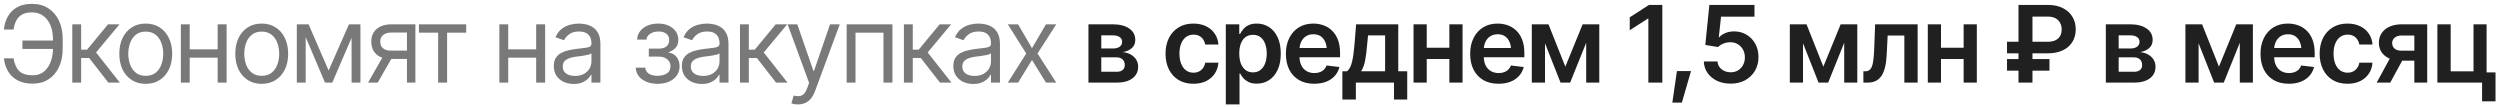 <?xml version="1.0" encoding="UTF-8"?> <svg xmlns="http://www.w3.org/2000/svg" width="515" height="22" viewBox="0 0 515 22" fill="none"><path d="M11.193 8.357V10.076H4.619V8.357H11.193ZM0.795 12.01H2.793C2.965 13.134 3.344 14.001 3.932 14.609C4.526 15.211 5.471 15.512 6.768 15.512C7.684 15.512 8.451 15.254 9.066 14.738C9.682 14.223 10.144 13.542 10.452 12.697C10.767 11.845 10.921 10.921 10.914 9.926V8.143C10.921 7.033 10.749 6.059 10.398 5.221C10.055 4.383 9.557 3.728 8.905 3.255C8.261 2.782 7.484 2.549 6.574 2.557C5.786 2.549 5.131 2.686 4.608 2.965C4.086 3.244 3.677 3.649 3.384 4.179C3.097 4.702 2.9 5.335 2.793 6.08H0.795C0.902 5.056 1.182 4.146 1.633 3.352C2.091 2.557 2.729 1.934 3.545 1.482C4.368 1.024 5.378 0.795 6.574 0.795C7.878 0.795 9.002 1.099 9.947 1.708C10.9 2.317 11.634 3.169 12.149 4.265C12.665 5.353 12.919 6.632 12.912 8.1V9.947C12.919 11.415 12.669 12.697 12.16 13.793C11.652 14.882 10.935 15.727 10.012 16.328C9.088 16.93 8.007 17.23 6.768 17.23C5.5 17.23 4.444 17.001 3.599 16.543C2.754 16.078 2.102 15.451 1.644 14.663C1.192 13.875 0.91 12.991 0.795 12.01ZM14.889 17.016V5.006H16.715V10.227H17.939L22.258 5.006H24.621L19.787 10.807L24.686 17.016H22.322L18.369 11.945H16.715V17.016H14.889ZM30.014 17.273C28.932 17.273 27.983 17.016 27.167 16.5C26.351 15.984 25.713 15.261 25.255 14.33C24.804 13.399 24.578 12.318 24.578 11.086C24.578 9.833 24.804 8.741 25.255 7.81C25.713 6.871 26.351 6.145 27.167 5.629C27.983 5.113 28.932 4.855 30.014 4.855C31.102 4.855 32.055 5.113 32.871 5.629C33.688 6.145 34.325 6.871 34.783 7.81C35.242 8.741 35.471 9.833 35.471 11.086C35.471 12.318 35.242 13.399 34.783 14.33C34.325 15.261 33.688 15.984 32.871 16.5C32.055 17.016 31.102 17.273 30.014 17.273ZM30.014 15.619C30.844 15.619 31.525 15.408 32.055 14.985C32.585 14.563 32.978 14.008 33.236 13.32C33.494 12.626 33.623 11.881 33.623 11.086C33.623 10.277 33.494 9.525 33.236 8.83C32.978 8.135 32.585 7.577 32.055 7.154C31.525 6.725 30.844 6.51 30.014 6.51C29.197 6.51 28.524 6.725 27.994 7.154C27.464 7.577 27.07 8.135 26.812 8.83C26.555 9.525 26.426 10.277 26.426 11.086C26.426 11.881 26.555 12.626 26.812 13.32C27.07 14.008 27.464 14.563 27.994 14.985C28.524 15.408 29.197 15.619 30.014 15.619ZM45.268 10.162V11.881H38.65V10.162H45.268ZM39.08 5.006V17.016H37.254V5.006H39.08ZM46.685 5.006V17.016H44.838V5.006H46.685ZM53.904 17.273C52.823 17.273 51.874 17.016 51.058 16.5C50.241 15.984 49.604 15.261 49.145 14.33C48.694 13.399 48.469 12.318 48.469 11.086C48.469 9.833 48.694 8.741 49.145 7.81C49.604 6.871 50.241 6.145 51.058 5.629C51.874 5.113 52.823 4.855 53.904 4.855C54.993 4.855 55.945 5.113 56.762 5.629C57.578 6.145 58.215 6.871 58.674 7.81C59.132 8.741 59.361 9.833 59.361 11.086C59.361 12.318 59.132 13.399 58.674 14.33C58.215 15.261 57.578 15.984 56.762 16.5C55.945 17.016 54.993 17.273 53.904 17.273ZM53.904 15.619C54.735 15.619 55.415 15.408 55.945 14.985C56.475 14.563 56.869 14.008 57.127 13.32C57.385 12.626 57.514 11.881 57.514 11.086C57.514 10.277 57.385 9.525 57.127 8.83C56.869 8.135 56.475 7.577 55.945 7.154C55.415 6.725 54.735 6.51 53.904 6.51C53.088 6.51 52.415 6.725 51.885 7.154C51.355 7.577 50.961 8.135 50.703 8.83C50.445 9.525 50.316 10.277 50.316 11.086C50.316 11.881 50.445 12.626 50.703 13.32C50.961 14.008 51.355 14.563 51.885 14.985C52.415 15.408 53.088 15.619 53.904 15.619ZM67.697 14.523L71.887 5.006H73.627L68.449 17.016H66.945L61.853 5.006H63.572L67.697 14.523ZM62.971 5.006V17.016H61.145V5.006H62.971ZM72.424 17.016V5.006H74.25V17.016H72.424ZM83.832 17.016V6.703H80.631C79.915 6.703 79.349 6.871 78.934 7.208C78.525 7.537 78.325 7.992 78.332 8.572C78.325 9.145 78.507 9.596 78.88 9.926C79.252 10.255 79.764 10.42 80.416 10.42H84.283V12.139H80.416C79.6 12.139 78.898 11.995 78.311 11.709C77.723 11.422 77.272 11.014 76.957 10.484C76.642 9.947 76.484 9.31 76.484 8.572C76.484 7.835 76.649 7.201 76.978 6.671C77.315 6.141 77.791 5.733 78.407 5.446C79.03 5.153 79.772 5.006 80.631 5.006H85.572V17.016H83.832ZM75.818 17.016L79.234 11.043H81.232L77.816 17.016H75.818ZM86.303 6.725V5.006H96.035V6.725H92.103V17.016H90.256V6.725H86.303ZM110.881 10.162V11.881H104.264V10.162H110.881ZM104.693 5.006V17.016H102.867V5.006H104.693ZM112.299 5.006V17.016H110.451V5.006H112.299ZM118.186 17.295C117.426 17.295 116.735 17.152 116.112 16.865C115.489 16.572 114.995 16.149 114.63 15.598C114.265 15.046 114.082 14.38 114.082 13.6C114.082 12.912 114.218 12.357 114.49 11.935C114.762 11.505 115.124 11.168 115.575 10.925C116.034 10.674 116.535 10.488 117.079 10.366C117.631 10.245 118.186 10.148 118.744 10.076C119.475 9.983 120.065 9.911 120.517 9.861C120.975 9.811 121.308 9.725 121.516 9.604C121.73 9.482 121.838 9.274 121.838 8.98V8.916C121.838 8.15 121.627 7.555 121.204 7.133C120.789 6.703 120.155 6.488 119.303 6.488C118.429 6.488 117.742 6.682 117.24 7.068C116.739 7.448 116.388 7.856 116.188 8.293L114.426 7.67C114.741 6.939 115.16 6.37 115.683 5.962C116.213 5.554 116.785 5.267 117.401 5.103C118.024 4.938 118.637 4.855 119.238 4.855C119.625 4.855 120.069 4.902 120.57 4.995C121.072 5.081 121.559 5.267 122.031 5.554C122.511 5.833 122.905 6.259 123.213 6.832C123.528 7.398 123.686 8.157 123.686 9.109V17.016H121.838V15.383H121.752C121.63 15.641 121.423 15.92 121.129 16.221C120.835 16.514 120.445 16.769 119.958 16.983C119.478 17.191 118.887 17.295 118.186 17.295ZM118.465 15.641C119.195 15.641 119.811 15.497 120.312 15.211C120.814 14.925 121.193 14.556 121.451 14.104C121.709 13.646 121.838 13.17 121.838 12.676V10.979C121.759 11.072 121.587 11.158 121.322 11.236C121.064 11.308 120.764 11.372 120.42 11.43C120.083 11.487 119.754 11.537 119.432 11.58C119.109 11.616 118.852 11.645 118.658 11.666C118.178 11.73 117.731 11.834 117.315 11.977C116.9 12.114 116.563 12.318 116.306 12.59C116.055 12.862 115.93 13.234 115.93 13.707C115.93 14.344 116.166 14.828 116.639 15.157C117.118 15.479 117.727 15.641 118.465 15.641ZM130.969 13.943H132.924C132.974 14.488 133.225 14.903 133.676 15.19C134.127 15.469 134.714 15.612 135.438 15.619C136.175 15.612 136.805 15.458 137.328 15.157C137.851 14.849 138.116 14.352 138.123 13.664C138.123 13.263 138.023 12.916 137.822 12.622C137.622 12.321 137.342 12.088 136.984 11.924C136.626 11.752 136.204 11.666 135.717 11.666H133.654V10.012H135.717C136.447 10.012 136.988 9.847 137.339 9.518C137.69 9.188 137.865 8.773 137.865 8.271C137.865 7.734 137.675 7.305 137.296 6.982C136.916 6.653 136.376 6.488 135.674 6.488C134.979 6.488 134.396 6.646 133.923 6.961C133.457 7.269 133.21 7.67 133.182 8.164H131.248C131.27 7.52 131.466 6.95 131.839 6.456C132.211 5.955 132.72 5.564 133.364 5.285C134.016 4.999 134.757 4.855 135.588 4.855C136.433 4.855 137.163 5.002 137.779 5.296C138.402 5.59 138.886 5.991 139.229 6.499C139.573 7 139.742 7.57 139.734 8.207C139.742 8.88 139.552 9.428 139.165 9.851C138.785 10.266 138.309 10.563 137.736 10.742V10.85C138.188 10.885 138.581 11.032 138.918 11.29C139.262 11.548 139.527 11.884 139.713 12.3C139.899 12.708 139.992 13.163 139.992 13.664C139.992 14.395 139.795 15.032 139.401 15.576C139.015 16.113 138.481 16.529 137.801 16.822C137.12 17.116 136.34 17.266 135.459 17.273C134.607 17.266 133.844 17.123 133.171 16.844C132.505 16.564 131.975 16.178 131.581 15.684C131.194 15.182 130.99 14.602 130.969 13.943ZM144.568 17.295C143.809 17.295 143.118 17.152 142.495 16.865C141.872 16.572 141.378 16.149 141.013 15.598C140.647 15.046 140.465 14.38 140.465 13.6C140.465 12.912 140.601 12.357 140.873 11.935C141.145 11.505 141.507 11.168 141.958 10.925C142.416 10.674 142.918 10.488 143.462 10.366C144.013 10.245 144.568 10.148 145.127 10.076C145.857 9.983 146.448 9.911 146.899 9.861C147.358 9.811 147.691 9.725 147.898 9.604C148.113 9.482 148.221 9.274 148.221 8.98V8.916C148.221 8.15 148.009 7.555 147.587 7.133C147.172 6.703 146.538 6.488 145.686 6.488C144.812 6.488 144.124 6.682 143.623 7.068C143.122 7.448 142.771 7.856 142.57 8.293L140.809 7.67C141.124 6.939 141.543 6.37 142.065 5.962C142.595 5.554 143.168 5.267 143.784 5.103C144.407 4.938 145.02 4.855 145.621 4.855C146.008 4.855 146.452 4.902 146.953 4.995C147.454 5.081 147.941 5.267 148.414 5.554C148.894 5.833 149.288 6.259 149.596 6.832C149.911 7.398 150.068 8.157 150.068 9.109V17.016H148.221V15.383H148.135C148.013 15.641 147.805 15.92 147.512 16.221C147.218 16.514 146.828 16.769 146.341 16.983C145.861 17.191 145.27 17.295 144.568 17.295ZM144.848 15.641C145.578 15.641 146.194 15.497 146.695 15.211C147.197 14.925 147.576 14.556 147.834 14.104C148.092 13.646 148.221 13.17 148.221 12.676V10.979C148.142 11.072 147.97 11.158 147.705 11.236C147.447 11.308 147.146 11.372 146.803 11.43C146.466 11.487 146.137 11.537 145.814 11.58C145.492 11.616 145.234 11.645 145.041 11.666C144.561 11.73 144.114 11.834 143.698 11.977C143.283 12.114 142.946 12.318 142.688 12.59C142.438 12.862 142.312 13.234 142.312 13.707C142.312 14.344 142.549 14.828 143.021 15.157C143.501 15.479 144.11 15.641 144.848 15.641ZM152.432 17.016V5.006H154.258V10.227H155.482L159.801 5.006H162.164L157.33 10.807L162.229 17.016H159.865L155.912 11.945H154.258V17.016H152.432ZM164.377 21.506C164.062 21.513 163.783 21.491 163.539 21.441C163.296 21.391 163.124 21.341 163.023 21.291L163.496 19.68L163.679 19.723C164.295 19.866 164.81 19.834 165.226 19.626C165.648 19.425 166.017 18.892 166.332 18.025L166.676 17.08L162.25 5.006H164.248L167.557 14.588H167.686L170.994 5.006H172.992L167.9 18.756C167.671 19.379 167.388 19.895 167.052 20.303C166.715 20.711 166.325 21.012 165.881 21.205C165.437 21.406 164.936 21.506 164.377 21.506ZM174.41 17.016V5.006H183.842V17.016H181.994V6.725H176.236V17.016H174.41ZM186.205 17.016V5.006H188.031V10.227H189.256L193.574 5.006H195.938L191.104 10.807L196.002 17.016H193.639L189.686 11.945H188.031V17.016H186.205ZM200.492 17.295C199.733 17.295 199.042 17.152 198.419 16.865C197.796 16.572 197.302 16.149 196.937 15.598C196.571 15.046 196.389 14.38 196.389 13.6C196.389 12.912 196.525 12.357 196.797 11.935C197.069 11.505 197.431 11.168 197.882 10.925C198.34 10.674 198.841 10.488 199.386 10.366C199.937 10.245 200.492 10.148 201.051 10.076C201.781 9.983 202.372 9.911 202.823 9.861C203.282 9.811 203.615 9.725 203.822 9.604C204.037 9.482 204.145 9.274 204.145 8.98V8.916C204.145 8.15 203.933 7.555 203.511 7.133C203.095 6.703 202.462 6.488 201.609 6.488C200.736 6.488 200.048 6.682 199.547 7.068C199.046 7.448 198.695 7.856 198.494 8.293L196.732 7.67C197.048 6.939 197.466 6.37 197.989 5.962C198.519 5.554 199.092 5.267 199.708 5.103C200.331 4.938 200.943 4.855 201.545 4.855C201.932 4.855 202.376 4.902 202.877 4.995C203.378 5.081 203.865 5.267 204.338 5.554C204.818 5.833 205.212 6.259 205.52 6.832C205.835 7.398 205.992 8.157 205.992 9.109V17.016H204.145V15.383H204.059C203.937 15.641 203.729 15.92 203.436 16.221C203.142 16.514 202.752 16.769 202.265 16.983C201.785 17.191 201.194 17.295 200.492 17.295ZM200.771 15.641C201.502 15.641 202.118 15.497 202.619 15.211C203.12 14.925 203.5 14.556 203.758 14.104C204.016 13.646 204.145 13.17 204.145 12.676V10.979C204.066 11.072 203.894 11.158 203.629 11.236C203.371 11.308 203.07 11.372 202.727 11.43C202.39 11.487 202.061 11.537 201.738 11.58C201.416 11.616 201.158 11.645 200.965 11.666C200.485 11.73 200.037 11.834 199.622 11.977C199.207 12.114 198.87 12.318 198.612 12.59C198.362 12.862 198.236 13.234 198.236 13.707C198.236 14.344 198.473 14.828 198.945 15.157C199.425 15.479 200.034 15.641 200.771 15.641ZM209.73 5.006L212.588 9.926L215.467 5.006H217.594L213.727 11.021L217.594 17.016H215.467L212.588 12.354L209.73 17.016H207.604L211.406 11.021L207.604 5.006H209.73Z" fill="#202020" fill-opacity="0.6"></path><path d="M224.222 17.016V5.006H229.26C230.678 5.013 231.799 5.303 232.622 5.876C233.453 6.442 233.868 7.229 233.868 8.239C233.868 8.92 233.635 9.471 233.17 9.894C232.704 10.309 232.074 10.592 231.279 10.742C231.902 10.792 232.45 10.954 232.923 11.226C233.403 11.491 233.779 11.838 234.051 12.268C234.323 12.697 234.459 13.195 234.459 13.761C234.459 14.42 234.284 14.996 233.933 15.49C233.589 15.977 233.088 16.353 232.429 16.618C231.777 16.883 230.979 17.016 230.033 17.016H224.222ZM226.864 14.781H230.033C230.556 14.788 230.964 14.67 231.258 14.427C231.559 14.176 231.705 13.836 231.698 13.406C231.705 12.912 231.559 12.525 231.258 12.246C230.964 11.96 230.556 11.816 230.033 11.816H226.864V14.781ZM226.864 9.99H229.313C229.886 9.983 230.338 9.858 230.667 9.614C230.996 9.371 231.161 9.038 231.161 8.615C231.161 8.193 230.993 7.867 230.656 7.638C230.32 7.401 229.854 7.283 229.26 7.283H226.864V9.99ZM245.846 17.252C244.65 17.252 243.622 16.991 242.763 16.468C241.903 15.938 241.244 15.207 240.786 14.276C240.328 13.345 240.099 12.275 240.099 11.065C240.099 9.84 240.331 8.762 240.797 7.831C241.262 6.9 241.925 6.173 242.784 5.65C243.644 5.12 244.657 4.855 245.824 4.855C246.805 4.855 247.672 5.035 248.424 5.393C249.176 5.751 249.774 6.256 250.218 6.907C250.669 7.552 250.927 8.307 250.991 9.174H248.284C248.213 8.787 248.073 8.44 247.865 8.132C247.658 7.824 247.385 7.58 247.049 7.401C246.719 7.222 246.326 7.133 245.867 7.133C245.287 7.133 244.779 7.29 244.342 7.605C243.912 7.913 243.576 8.357 243.332 8.938C243.089 9.518 242.967 10.212 242.967 11.021C242.967 11.838 243.085 12.543 243.321 13.138C243.558 13.725 243.894 14.18 244.331 14.502C244.768 14.817 245.28 14.975 245.867 14.975C246.49 14.975 247.017 14.792 247.446 14.427C247.883 14.062 248.162 13.557 248.284 12.912H250.991C250.927 13.764 250.676 14.516 250.239 15.168C249.802 15.82 249.212 16.332 248.467 16.704C247.722 17.069 246.848 17.252 245.846 17.252ZM252.517 21.506V5.006H255.288V6.993H255.46C255.603 6.707 255.807 6.399 256.072 6.069C256.337 5.733 256.695 5.446 257.146 5.21C257.605 4.974 258.188 4.855 258.897 4.855C259.821 4.855 260.656 5.092 261.4 5.564C262.145 6.037 262.736 6.732 263.173 7.648C263.617 8.565 263.839 9.693 263.839 11.032C263.839 12.35 263.624 13.471 263.194 14.395C262.765 15.318 262.174 16.024 261.422 16.511C260.677 16.991 259.832 17.23 258.887 17.23C258.206 17.23 257.637 17.116 257.179 16.887C256.728 16.65 256.362 16.371 256.083 16.049C255.811 15.719 255.603 15.408 255.46 15.114H255.342V21.506H252.517ZM258.113 14.91C258.736 14.91 259.256 14.742 259.671 14.405C260.093 14.069 260.412 13.607 260.627 13.02C260.842 12.432 260.949 11.766 260.949 11.021C260.949 10.277 260.842 9.614 260.627 9.034C260.412 8.454 260.097 7.999 259.682 7.67C259.266 7.34 258.743 7.176 258.113 7.176C257.505 7.176 256.989 7.333 256.566 7.648C256.151 7.964 255.832 8.411 255.61 8.991C255.396 9.564 255.288 10.241 255.288 11.021C255.288 11.795 255.396 12.475 255.61 13.062C255.832 13.643 256.155 14.097 256.577 14.427C257 14.749 257.512 14.91 258.113 14.91ZM270.725 17.252C269.521 17.252 268.483 17.001 267.609 16.5C266.736 15.992 266.062 15.275 265.59 14.352C265.124 13.428 264.892 12.339 264.892 11.086C264.892 9.847 265.124 8.762 265.59 7.831C266.055 6.893 266.711 6.162 267.556 5.64C268.401 5.117 269.396 4.855 270.542 4.855C271.28 4.855 271.978 4.974 272.637 5.21C273.303 5.446 273.89 5.812 274.398 6.306C274.914 6.8 275.319 7.43 275.612 8.196C275.906 8.955 276.053 9.861 276.053 10.914V11.795H266.213V9.894H274.646L273.324 10.452C273.324 9.772 273.22 9.181 273.013 8.68C272.805 8.171 272.497 7.774 272.089 7.487C271.681 7.201 271.172 7.058 270.563 7.058C269.955 7.058 269.436 7.201 269.006 7.487C268.576 7.774 268.25 8.16 268.028 8.647C267.806 9.127 267.695 9.664 267.695 10.259V11.58C267.695 12.31 267.821 12.937 268.071 13.46C268.329 13.976 268.687 14.37 269.146 14.642C269.611 14.914 270.152 15.05 270.768 15.05C271.169 15.05 271.534 14.992 271.863 14.878C272.2 14.763 272.486 14.591 272.723 14.362C272.966 14.126 273.152 13.836 273.281 13.492L275.924 13.804C275.752 14.498 275.433 15.107 274.968 15.63C274.509 16.145 273.919 16.547 273.195 16.833C272.479 17.112 271.656 17.252 270.725 17.252ZM276.525 20.507V14.685H277.471C277.729 14.491 277.943 14.226 278.115 13.89C278.287 13.546 278.427 13.141 278.534 12.676C278.649 12.203 278.742 11.677 278.813 11.097C278.892 10.517 278.96 9.894 279.018 9.228L279.361 5.006H288.041V14.685H289.889V20.507H287.16V17.016H279.308V20.507H276.525ZM280.382 14.685H285.334V7.294H281.821L281.628 9.228C281.528 10.495 281.388 11.584 281.209 12.493C281.037 13.396 280.761 14.126 280.382 14.685ZM299.417 9.84V12.16H293.047V9.84H299.417ZM293.906 5.006V17.016H291.188V5.006H293.906ZM301.286 5.006V17.016H298.568V5.006H301.286ZM308.688 17.252C307.484 17.252 306.446 17.001 305.572 16.5C304.699 15.992 304.025 15.275 303.553 14.352C303.087 13.428 302.854 12.339 302.854 11.086C302.854 9.847 303.087 8.762 303.553 7.831C304.018 6.893 304.674 6.162 305.519 5.64C306.364 5.117 307.359 4.855 308.505 4.855C309.243 4.855 309.941 4.974 310.6 5.21C311.266 5.446 311.853 5.812 312.361 6.306C312.877 6.8 313.282 7.43 313.575 8.196C313.869 8.955 314.016 9.861 314.016 10.914V11.795H304.176V9.894H312.608L311.287 10.452C311.287 9.772 311.183 9.181 310.976 8.68C310.768 8.171 310.46 7.774 310.052 7.487C309.644 7.201 309.135 7.058 308.526 7.058C307.918 7.058 307.398 7.201 306.969 7.487C306.539 7.774 306.213 8.16 305.991 8.647C305.769 9.127 305.658 9.664 305.658 10.259V11.58C305.658 12.31 305.784 12.937 306.034 13.46C306.292 13.976 306.65 14.37 307.108 14.642C307.574 14.914 308.115 15.05 308.73 15.05C309.132 15.05 309.497 14.992 309.826 14.878C310.163 14.763 310.449 14.591 310.686 14.362C310.929 14.126 311.115 13.836 311.244 13.492L313.887 13.804C313.715 14.498 313.396 15.107 312.931 15.63C312.472 16.145 311.882 16.547 311.158 16.833C310.442 17.112 309.618 17.252 308.688 17.252ZM322.459 13.729L326.025 5.006H328.292L323.447 17.016H321.471L316.723 5.006H318.989L322.459 13.729ZM318.27 5.006V17.016H315.552V5.006H318.27ZM326.756 17.016V5.006H329.452V17.016H326.756ZM342.439 1.01V17.016H339.561V3.835H339.464L335.726 6.23V3.566L339.7 1.01H342.439ZM344.502 21.13L345.447 14.642H348.348L346.468 21.13H344.502ZM356.512 17.23C355.466 17.23 354.532 17.037 353.708 16.65C352.892 16.256 352.24 15.716 351.753 15.028C351.273 14.341 351.019 13.553 350.99 12.665H353.805C353.848 13.317 354.127 13.85 354.643 14.266C355.165 14.681 355.788 14.889 356.512 14.889C357.085 14.889 357.59 14.76 358.026 14.502C358.463 14.237 358.807 13.875 359.058 13.417C359.315 12.951 359.444 12.421 359.444 11.827C359.444 11.218 359.315 10.681 359.058 10.216C358.8 9.743 358.445 9.374 357.994 9.109C357.543 8.837 357.024 8.701 356.437 8.701C355.95 8.701 355.477 8.794 355.019 8.98C354.56 9.16 354.195 9.396 353.923 9.689L351.291 9.26L352.129 1.01H361.421V3.438H354.535L354.073 7.681H354.159C354.46 7.323 354.879 7.033 355.416 6.811C355.96 6.581 356.558 6.467 357.21 6.467C358.184 6.467 359.047 6.696 359.799 7.154C360.558 7.605 361.156 8.229 361.593 9.023C362.03 9.818 362.248 10.731 362.248 11.763C362.248 12.815 362.005 13.757 361.518 14.588C361.031 15.412 360.357 16.06 359.498 16.532C358.639 16.998 357.643 17.23 356.512 17.23ZM375.611 13.729L379.178 5.006H381.444L376.6 17.016H374.623L369.875 5.006H372.142L375.611 13.729ZM371.422 5.006V17.016H368.704V5.006H371.422ZM379.908 17.016V5.006H382.604V17.016H379.908ZM383.861 17.016L383.851 14.685H384.248C384.671 14.685 385.004 14.556 385.247 14.298C385.498 14.04 385.688 13.596 385.816 12.966C385.945 12.329 386.031 11.451 386.074 10.334L386.278 5.006H395.033V17.016H392.294V7.326H388.856L388.663 11.215C388.613 12.21 388.502 13.073 388.33 13.804C388.158 14.534 387.911 15.139 387.589 15.619C387.274 16.092 386.88 16.443 386.407 16.672C385.935 16.901 385.376 17.016 384.731 17.016H383.861ZM405.356 9.84V12.16H398.986V9.84H405.356ZM399.846 5.006V17.016H397.128V5.006H399.846ZM407.226 5.006V17.016H404.508V5.006H407.226ZM421.835 10.989H413.445V8.604H421.771C422.444 8.604 422.995 8.501 423.425 8.293C423.862 8.078 424.184 7.781 424.392 7.401C424.606 7.015 424.71 6.567 424.703 6.059C424.71 5.564 424.606 5.12 424.392 4.727C424.184 4.326 423.869 4.007 423.446 3.771C423.024 3.534 422.487 3.416 421.835 3.416H418.688V17.016H415.809V1.01H421.835C423.074 1.01 424.123 1.235 424.982 1.687C425.842 2.131 426.493 2.732 426.938 3.491C427.382 4.243 427.604 5.092 427.604 6.037C427.604 7.011 427.378 7.87 426.927 8.615C426.476 9.36 425.82 9.94 424.961 10.355C424.102 10.771 423.06 10.982 421.835 10.989ZM422.189 12.171V14.556H413.445V12.171H422.189ZM433.802 17.016V5.006H438.84C440.258 5.013 441.379 5.303 442.202 5.876C443.033 6.442 443.448 7.229 443.448 8.239C443.448 8.92 443.215 9.471 442.75 9.894C442.285 10.309 441.654 10.592 440.859 10.742C441.482 10.792 442.03 10.954 442.503 11.226C442.983 11.491 443.359 11.838 443.631 12.268C443.903 12.697 444.039 13.195 444.039 13.761C444.039 14.42 443.864 14.996 443.513 15.49C443.169 15.977 442.668 16.353 442.009 16.618C441.357 16.883 440.559 17.016 439.613 17.016H433.802ZM436.444 14.781H439.613C440.136 14.788 440.544 14.67 440.838 14.427C441.139 14.176 441.285 13.836 441.278 13.406C441.285 12.912 441.139 12.525 440.838 12.246C440.544 11.96 440.136 11.816 439.613 11.816H436.444V14.781ZM436.444 9.99H438.894C439.466 9.983 439.918 9.858 440.247 9.614C440.576 9.371 440.741 9.038 440.741 8.615C440.741 8.193 440.573 7.867 440.236 7.638C439.9 7.401 439.434 7.283 438.84 7.283H436.444V9.99ZM457.102 13.729L460.668 5.006H462.935L458.09 17.016H456.113L451.365 5.006H453.632L457.102 13.729ZM452.912 5.006V17.016H450.194V5.006H452.912ZM461.398 17.016V5.006H464.095V17.016H461.398ZM471.496 17.252C470.293 17.252 469.255 17.001 468.381 16.5C467.507 15.992 466.834 15.275 466.361 14.352C465.896 13.428 465.663 12.339 465.663 11.086C465.663 9.847 465.896 8.762 466.361 7.831C466.827 6.893 467.482 6.162 468.327 5.64C469.172 5.117 470.168 4.855 471.313 4.855C472.051 4.855 472.749 4.974 473.408 5.21C474.074 5.446 474.661 5.812 475.17 6.306C475.686 6.8 476.09 7.43 476.384 8.196C476.677 8.955 476.824 9.861 476.824 10.914V11.795H466.984V9.894H475.417L474.096 10.452C474.096 9.772 473.992 9.181 473.784 8.68C473.576 8.171 473.269 7.774 472.86 7.487C472.452 7.201 471.944 7.058 471.335 7.058C470.726 7.058 470.207 7.201 469.777 7.487C469.348 7.774 469.022 8.16 468.8 8.647C468.578 9.127 468.467 9.664 468.467 10.259V11.58C468.467 12.31 468.592 12.937 468.843 13.46C469.101 13.976 469.459 14.37 469.917 14.642C470.382 14.914 470.923 15.05 471.539 15.05C471.94 15.05 472.305 14.992 472.635 14.878C472.971 14.763 473.258 14.591 473.494 14.362C473.738 14.126 473.924 13.836 474.053 13.492L476.695 13.804C476.523 14.498 476.205 15.107 475.739 15.63C475.281 16.145 474.69 16.547 473.967 16.833C473.251 17.112 472.427 17.252 471.496 17.252ZM483.592 17.252C482.396 17.252 481.368 16.991 480.509 16.468C479.649 15.938 478.991 15.207 478.532 14.276C478.074 13.345 477.845 12.275 477.845 11.065C477.845 9.84 478.077 8.762 478.543 7.831C479.008 6.9 479.671 6.173 480.53 5.65C481.39 5.12 482.403 4.855 483.57 4.855C484.551 4.855 485.418 5.035 486.17 5.393C486.922 5.751 487.52 6.256 487.964 6.907C488.415 7.552 488.673 8.307 488.737 9.174H486.03C485.959 8.787 485.819 8.44 485.611 8.132C485.404 7.824 485.132 7.58 484.795 7.401C484.465 7.222 484.072 7.133 483.613 7.133C483.033 7.133 482.525 7.29 482.088 7.605C481.658 7.913 481.322 8.357 481.078 8.938C480.835 9.518 480.713 10.212 480.713 11.021C480.713 11.838 480.831 12.543 481.067 13.138C481.304 13.725 481.64 14.18 482.077 14.502C482.514 14.817 483.026 14.975 483.613 14.975C484.236 14.975 484.763 14.792 485.192 14.427C485.629 14.062 485.909 13.557 486.03 12.912H488.737C488.673 13.764 488.422 14.516 487.985 15.168C487.549 15.82 486.958 16.332 486.213 16.704C485.468 17.069 484.594 17.252 483.592 17.252ZM497.353 17.016V7.315H494.785C494.141 7.315 493.643 7.466 493.292 7.767C492.948 8.067 492.78 8.443 492.787 8.895C492.78 9.339 492.941 9.707 493.271 10.001C493.6 10.287 494.076 10.434 494.699 10.441H498.244V12.504H494.699C493.74 12.504 492.912 12.354 492.218 12.053C491.523 11.745 490.986 11.315 490.606 10.764C490.234 10.212 490.048 9.564 490.048 8.819C490.048 8.053 490.238 7.387 490.617 6.821C491.004 6.248 491.552 5.804 492.261 5.489C492.97 5.167 493.811 5.006 494.785 5.006H500.006V17.016H497.353ZM489.597 17.016L492.959 10.85H495.752L492.39 17.016H489.597ZM512.241 5.006V17.016H502.101V5.006H504.84V14.695H509.545V5.006H512.241ZM514.078 14.91V20.872H511.307V14.91H514.078Z" fill="#202020"></path></svg> 